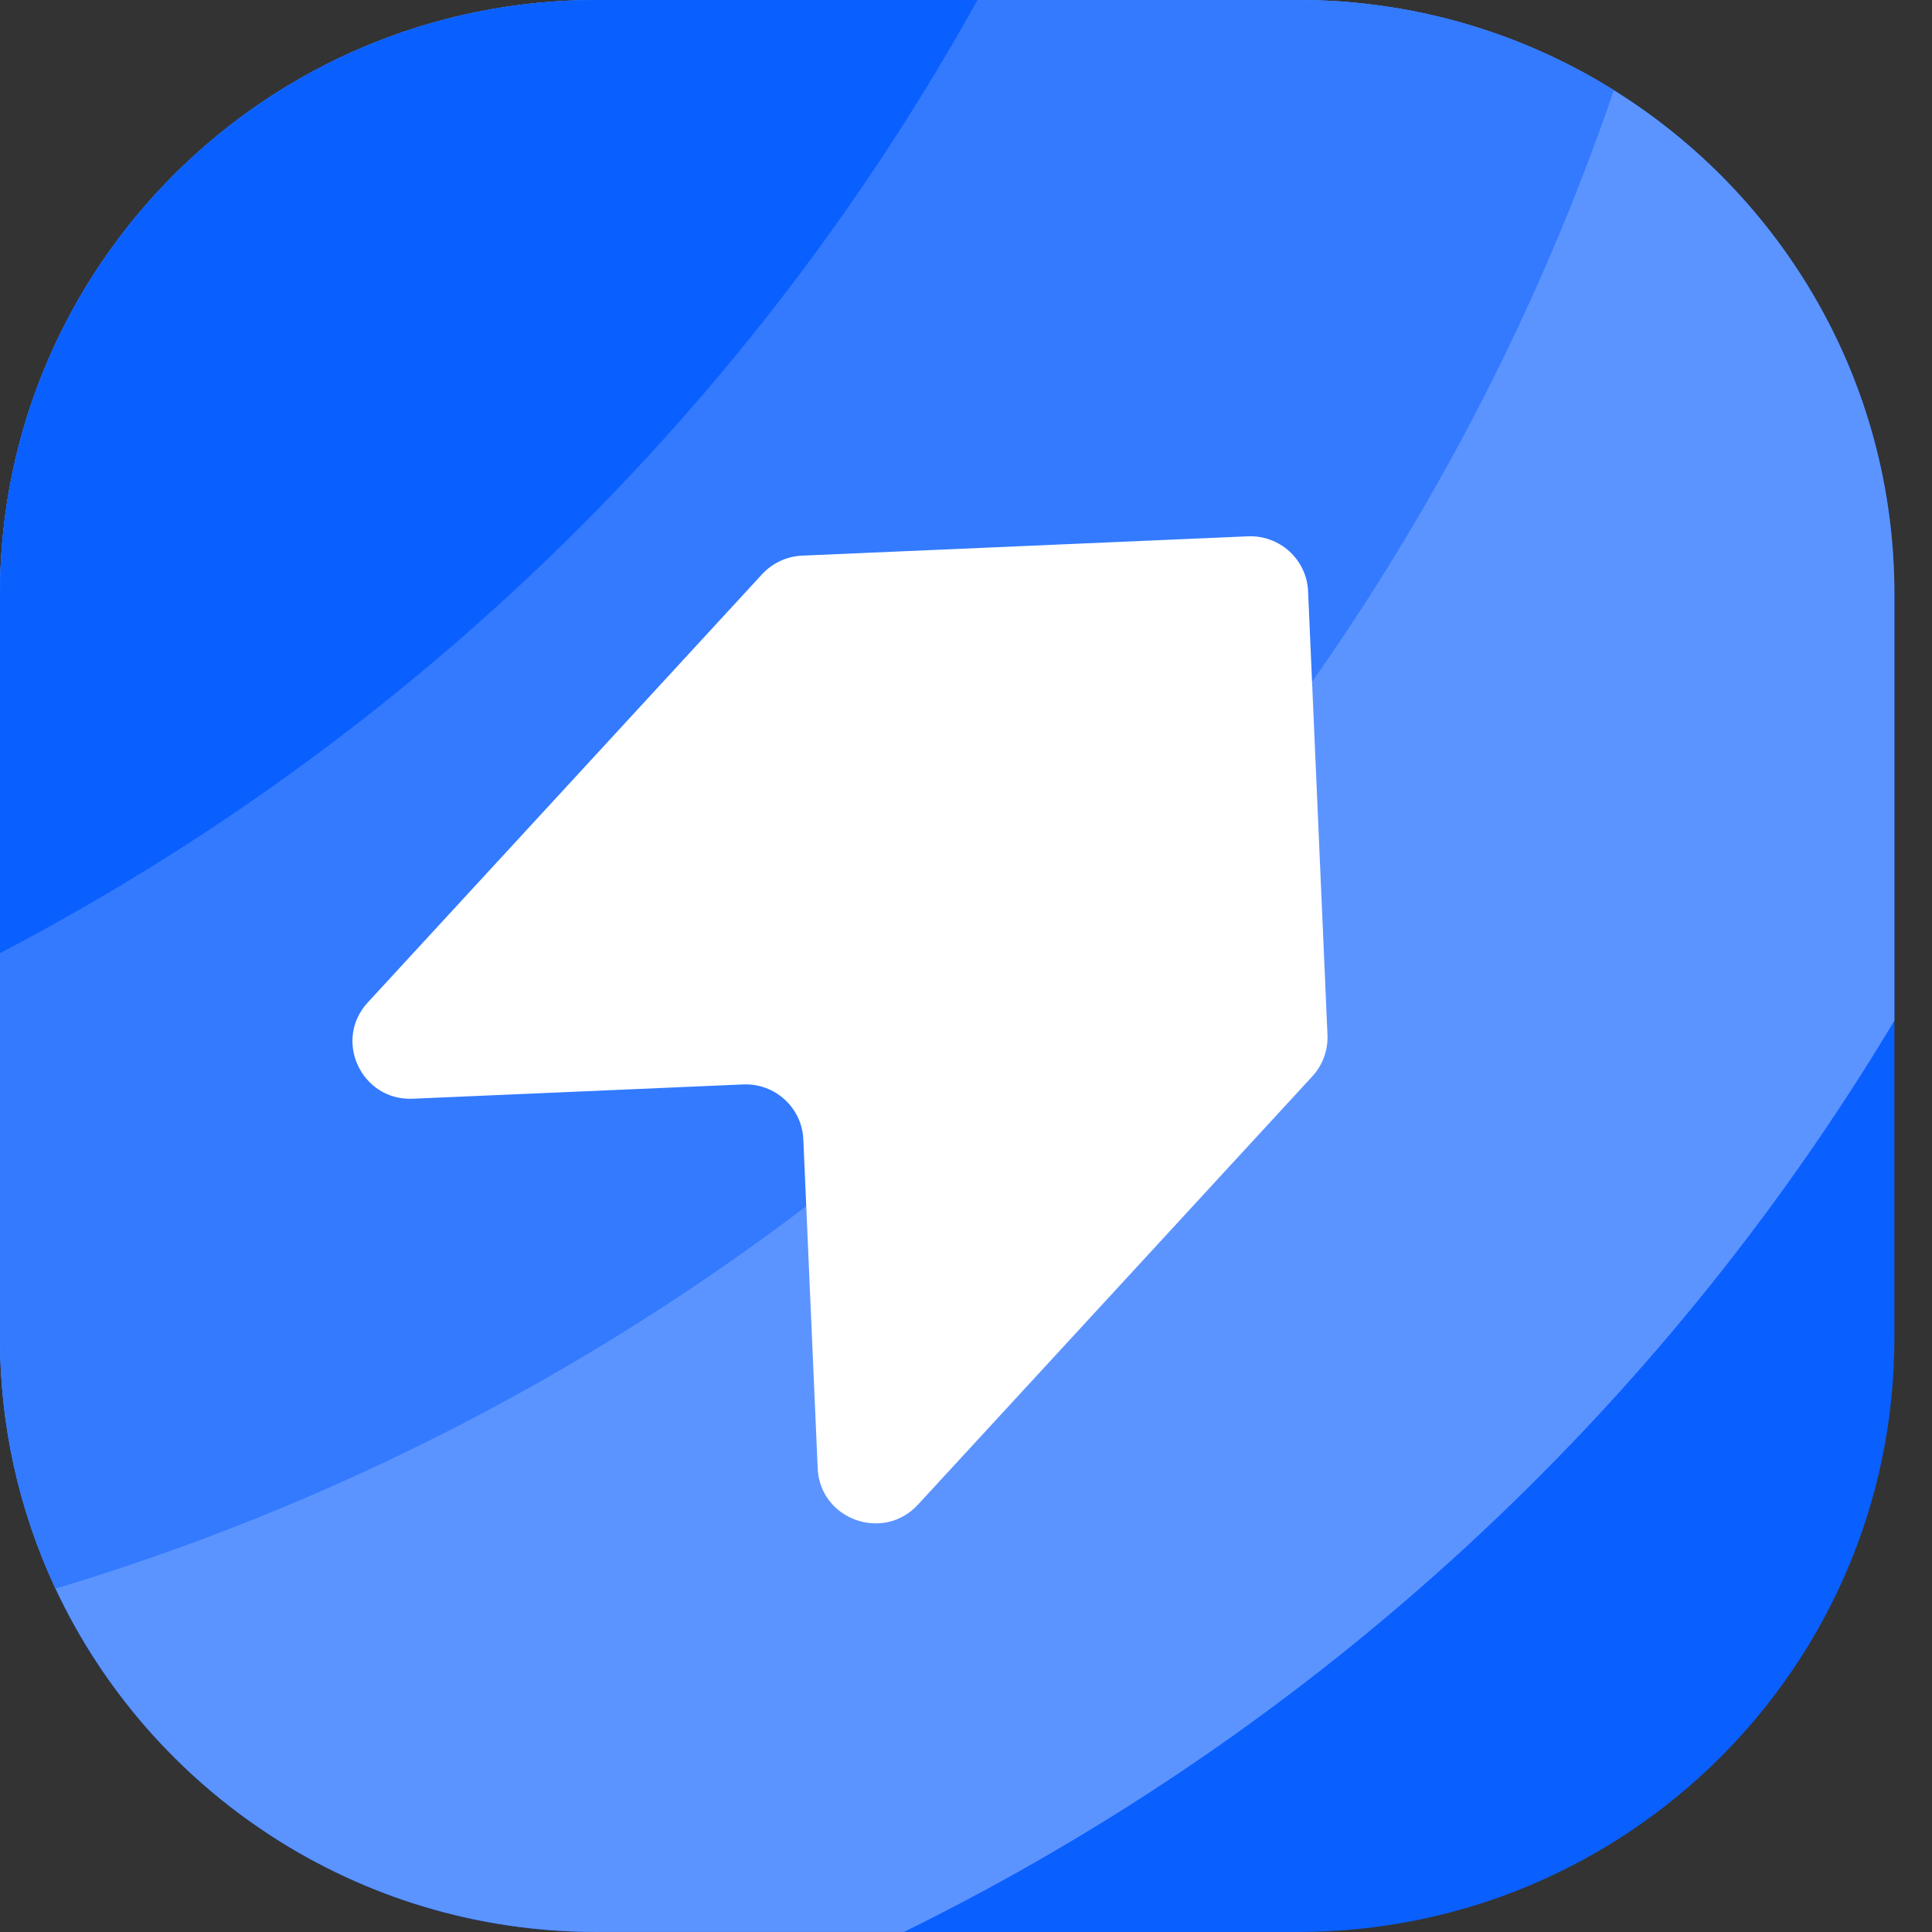 <svg width="30" height="30" viewBox="0 0 30 30" fill="none" xmlns="http://www.w3.org/2000/svg">
<rect x="0" y="0" width="30" height="30" fill="#333333" stroke="none"/>
<path d="M29.416 9.222V20.778C29.416 25.871 25.267 30 20.152 30H9.264C5.545 30 2.337 27.817 0.862 24.669C0.292 23.45 -0.002 22.122 1.20059e-05 20.778V9.222C1.20059e-05 4.129 4.148 1.42198e-05 9.263 1.42198e-05H20.152C21.888 -0.003 23.59 0.482 25.06 1.401C27.677 3.031 29.416 5.925 29.416 9.222Z" fill="#0A5FFF"/>
<path d="M29.416 9.222V15.848C25.766 21.942 20.425 26.857 14.036 29.999H9.264C5.545 29.999 2.337 27.816 0.862 24.668C0.292 23.45 -0.002 22.122 1.1041e-05 20.778V9.222C1.1041e-05 4.129 4.148 1.42198e-05 9.263 1.42198e-05H20.152C21.888 -0.003 23.59 0.482 25.06 1.401C27.677 3.031 29.416 5.925 29.416 9.222Z" fill="#5C94FF"/>
<path d="M20.152 0.001C21.888 -0.003 23.59 0.483 25.06 1.401C21.253 12.533 12.214 21.257 0.862 24.668C0.292 23.45 -0.002 22.122 1.1041e-05 20.778V9.222C1.1041e-05 4.129 4.148 0 9.263 0L20.152 0.001Z" fill="#337AFF"/>
<path d="M9.264 0H15.178C11.682 6.305 6.405 11.451 0 14.8V9.222C0 4.128 4.148 0 9.264 0Z" fill="#0A5FFF"/>
<path d="M19.377 8.328C19.872 8.307 20.29 8.688 20.312 9.181L20.613 16.071C20.623 16.308 20.538 16.538 20.378 16.713L17.385 19.964L14.254 23.364C13.714 23.95 12.732 23.594 12.697 22.8L12.474 17.692C12.453 17.2 12.034 16.818 11.54 16.839L6.41 17.061C5.612 17.096 5.171 16.153 5.71 15.567L8.841 12.167L11.834 8.916C11.995 8.742 12.218 8.638 12.456 8.628L19.377 8.328Z" fill="white"/>
</svg>

